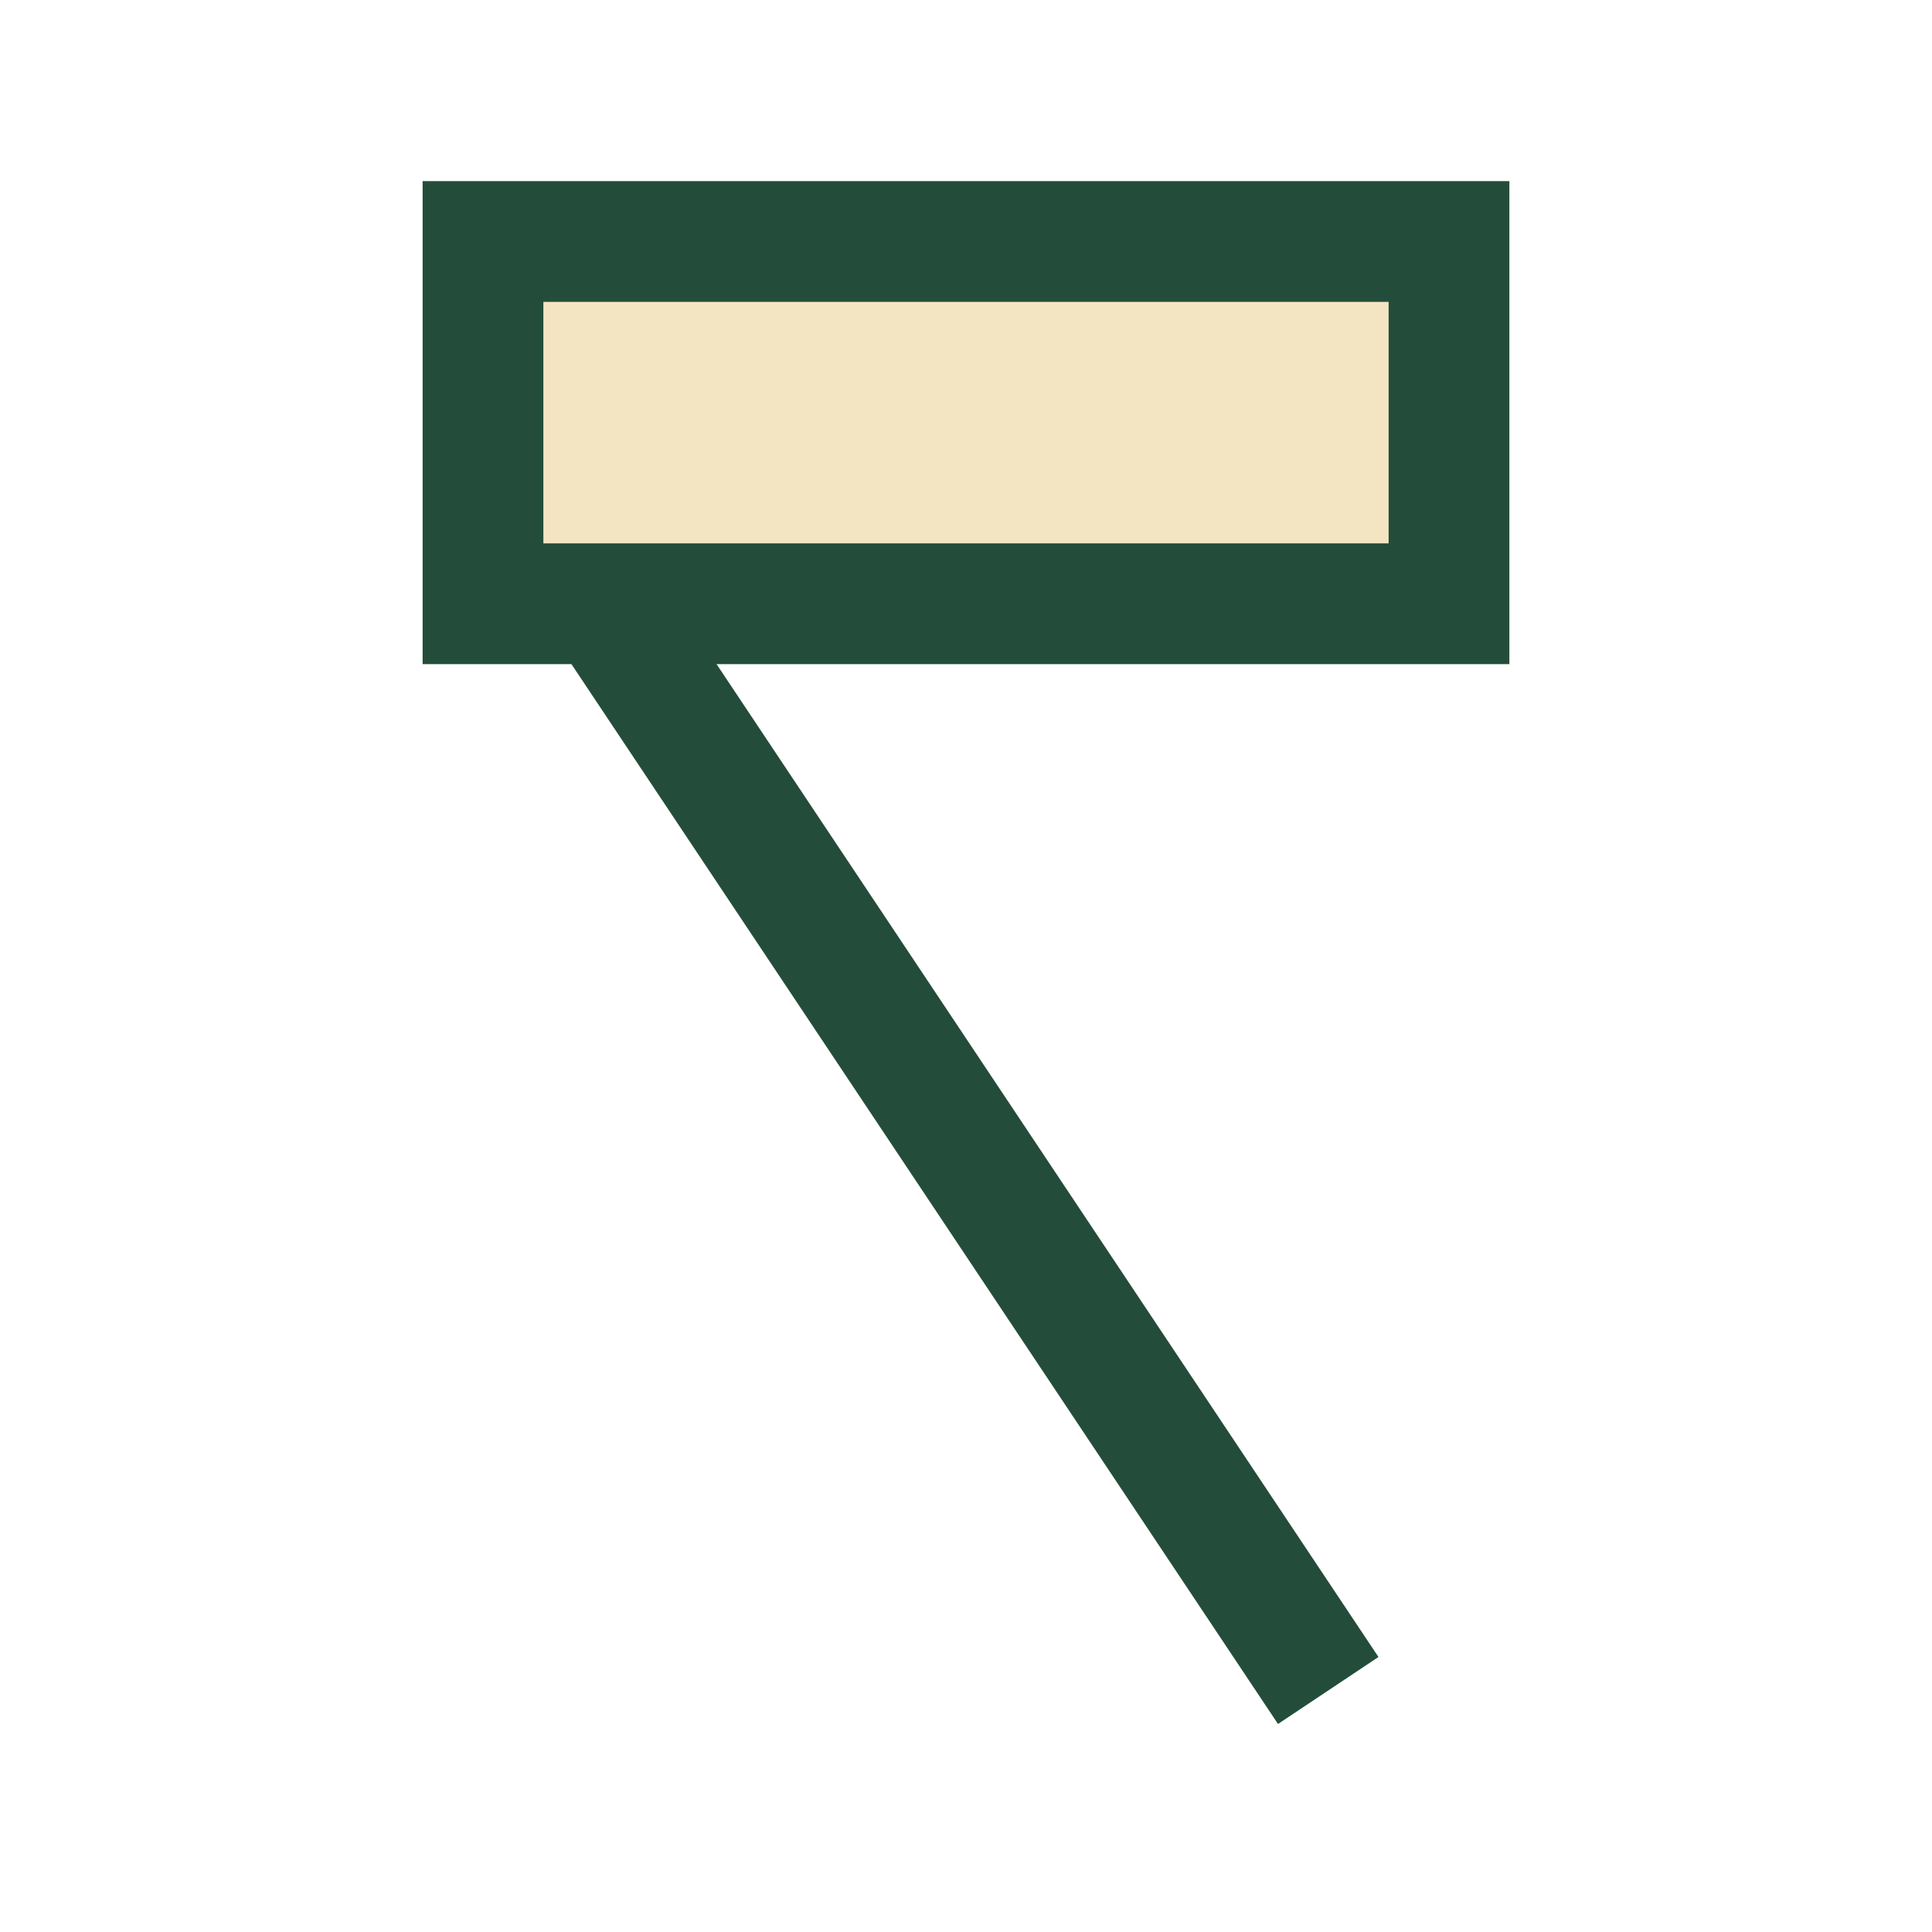 <?xml version="1.0" encoding="UTF-8"?>
<svg xmlns="http://www.w3.org/2000/svg" viewBox="0 0 32 32" width="32" height="32"><g stroke="#234D3A" stroke-width="2"><line x1="10" y1="10" x2="22" y2="28"/><rect x="8" y="4" width="16" height="6" fill="#F4E5C2"/></g></svg>